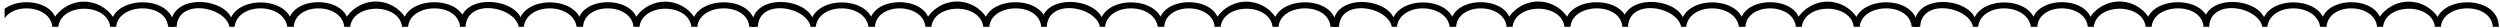 <svg viewBox="-2983 1578 542 6" xmlns="http://www.w3.org/2000/svg" xmlns:xlink="http://www.w3.org/1999/xlink"><clipPath id="a"><path d="m0 0h540.736v5.462h-540.736z"/></clipPath><clipPath id="b"><path d="m-2983 1578h542v6h-542z"/></clipPath><g clip-path="url(#b)"><g clip-path="url(#a)" transform="matrix(-1 0 0 -1 -2441.264 1583.816)"><path d="m426.832 188.7h-1.3c-.251 6.274-10.582 4.392-11.439 0h-1.108c-.711 5.437-10.666 5.228-11.439 0h-1.4c-.376 5.437-10.456 5.228-10.937 0h-1.3c-.627 5.228-10.6 5.228-11.251 0h-1.3c-.46 5.228-10.833 5.437-11.251 0h-1.3l.084.084c-.418 6.211-10.645 4.308-11.523-.084h-1.098c-.711 5.437-10.666 5.228-11.439 0h-1.4c-.376 5.437-10.456 5.228-10.937 0h-1.3c-.627 5.228-10.6 5.228-11.251 0h-1.3c-.46 5.228-10.833 5.437-11.251 0h-1.3c.063 6.483 10.958 6.818 13.259 2.154a7.659 7.659 0 0 0 7.236 3.241 7.848 7.848 0 0 0 5.312-3.2c1.861 4.162 10.435 4.2 12.339 0 2.133 4.1 10.645 4.2 12.757-.1 1.882 3.806 10.331 4.726 12.59.544 2.51 3.806 10.561 3.492 12.506-.439a7.647 7.647 0 0 0 7.236 3.221 7.8 7.8 0 0 0 5.312-3.221c1.861 4.162 10.436 4.2 12.339 0 2.133 4.1 10.645 4.162 12.757-.146 2.139 4.446 13.327 5.056 13.097-2.054z" transform="translate(-300.1 -188.699)"/><path d="m426.832 188.7h-1.3c-.251 6.274-10.582 4.392-11.439 0h-1.108c-.711 5.437-10.666 5.228-11.439 0h-1.4c-.376 5.437-10.456 5.228-10.937 0h-1.3c-.627 5.228-10.6 5.228-11.251 0h-1.3c-.46 5.228-10.833 5.437-11.251 0h-1.3l.084.084c-.418 6.211-10.645 4.308-11.523-.084h-1.098c-.711 5.437-10.666 5.228-11.439 0h-1.4c-.376 5.437-10.456 5.228-10.937 0h-1.3c-.627 5.228-10.6 5.228-11.251 0h-1.3c-.46 5.228-10.833 5.437-11.251 0h-1.3c.063 6.483 10.958 6.818 13.259 2.154a7.659 7.659 0 0 0 7.236 3.241 7.848 7.848 0 0 0 5.312-3.2c1.861 4.162 10.435 4.2 12.339 0 2.133 4.1 10.645 4.2 12.757-.1 1.882 3.806 10.331 4.726 12.59.544 2.51 3.806 10.561 3.492 12.506-.439a7.647 7.647 0 0 0 7.236 3.221 7.8 7.8 0 0 0 5.312-3.221c1.861 4.162 10.436 4.2 12.339 0 2.133 4.1 10.645 4.162 12.757-.146 2.139 4.446 13.327 5.056 13.097-2.054z" transform="translate(-174.1 -188.699)"/><path d="m426.832 188.7h-1.3c-.251 6.274-10.582 4.392-11.439 0h-1.108c-.711 5.437-10.666 5.228-11.439 0h-1.4c-.376 5.437-10.456 5.228-10.937 0h-1.3c-.627 5.228-10.6 5.228-11.251 0h-1.3c-.46 5.228-10.833 5.437-11.251 0h-1.3l.084.084c-.418 6.211-10.645 4.308-11.523-.084h-1.098c-.711 5.437-10.666 5.228-11.439 0h-1.4c-.376 5.437-10.456 5.228-10.937 0h-1.3c-.627 5.228-10.6 5.228-11.251 0h-1.3c-.46 5.228-10.833 5.437-11.251 0h-1.3c.063 6.483 10.958 6.818 13.259 2.154a7.659 7.659 0 0 0 7.236 3.241 7.848 7.848 0 0 0 5.312-3.2c1.861 4.162 10.435 4.2 12.339 0 2.133 4.1 10.645 4.2 12.757-.1 1.882 3.806 10.331 4.726 12.59.544 2.51 3.806 10.561 3.492 12.506-.439a7.647 7.647 0 0 0 7.236 3.221 7.8 7.8 0 0 0 5.312-3.221c1.861 4.162 10.436 4.2 12.339 0 2.133 4.1 10.645 4.162 12.757-.146 2.139 4.446 13.327 5.056 13.097-2.054z" transform="translate(-48.1 -188.699)"/><path d="m426.832 188.7h-1.3c-.251 6.274-10.582 4.392-11.439 0h-1.108c-.711 5.437-10.666 5.228-11.439 0h-1.4c-.376 5.437-10.456 5.228-10.937 0h-1.3c-.627 5.228-10.6 5.228-11.251 0h-1.3c-.46 5.228-10.833 5.437-11.251 0h-1.3l.084.084c-.418 6.211-10.645 4.308-11.523-.084h-1.098c-.711 5.437-10.666 5.228-11.439 0h-1.4c-.376 5.437-10.456 5.228-10.937 0h-1.3c-.627 5.228-10.6 5.228-11.251 0h-1.3c-.46 5.228-10.833 5.437-11.251 0h-1.3c.063 6.483 10.958 6.818 13.259 2.154a7.659 7.659 0 0 0 7.236 3.241 7.848 7.848 0 0 0 5.312-3.2c1.861 4.162 10.435 4.2 12.339 0 2.133 4.1 10.645 4.2 12.757-.1 1.882 3.806 10.331 4.726 12.59.544 2.51 3.806 10.561 3.492 12.506-.439a7.647 7.647 0 0 0 7.236 3.221 7.8 7.8 0 0 0 5.312-3.221c1.861 4.162 10.436 4.2 12.339 0 2.133 4.1 10.645 4.162 12.757-.146 2.139 4.446 13.327 5.056 13.097-2.054z" transform="translate(77.9 -188.699)"/><path d="m426.832 188.7h-1.3c-.251 6.274-10.582 4.392-11.439 0h-1.108c-.711 5.437-10.666 5.228-11.439 0h-1.4c-.376 5.437-10.456 5.228-10.937 0h-1.3c-.627 5.228-10.6 5.228-11.251 0h-1.3c-.46 5.228-10.833 5.437-11.251 0h-1.3l.084.084c-.418 6.211-10.645 4.308-11.523-.084h-1.098c-.711 5.437-10.666 5.228-11.439 0h-1.4c-.376 5.437-10.456 5.228-10.937 0h-1.3c-.627 5.228-10.6 5.228-11.251 0h-1.3c-.46 5.228-10.833 5.437-11.251 0h-1.3c.063 6.483 10.958 6.818 13.259 2.154a7.659 7.659 0 0 0 7.236 3.241 7.848 7.848 0 0 0 5.312-3.2c1.861 4.162 10.435 4.2 12.339 0 2.133 4.1 10.645 4.2 12.757-.1 1.882 3.806 10.331 4.726 12.59.544 2.51 3.806 10.561 3.492 12.506-.439a7.647 7.647 0 0 0 7.236 3.221 7.8 7.8 0 0 0 5.312-3.221c1.861 4.162 10.436 4.2 12.339 0 2.133 4.1 10.645 4.162 12.757-.146 2.139 4.446 13.327 5.056 13.097-2.054z" transform="translate(203.9 -188.699)"/></g></g></svg>
